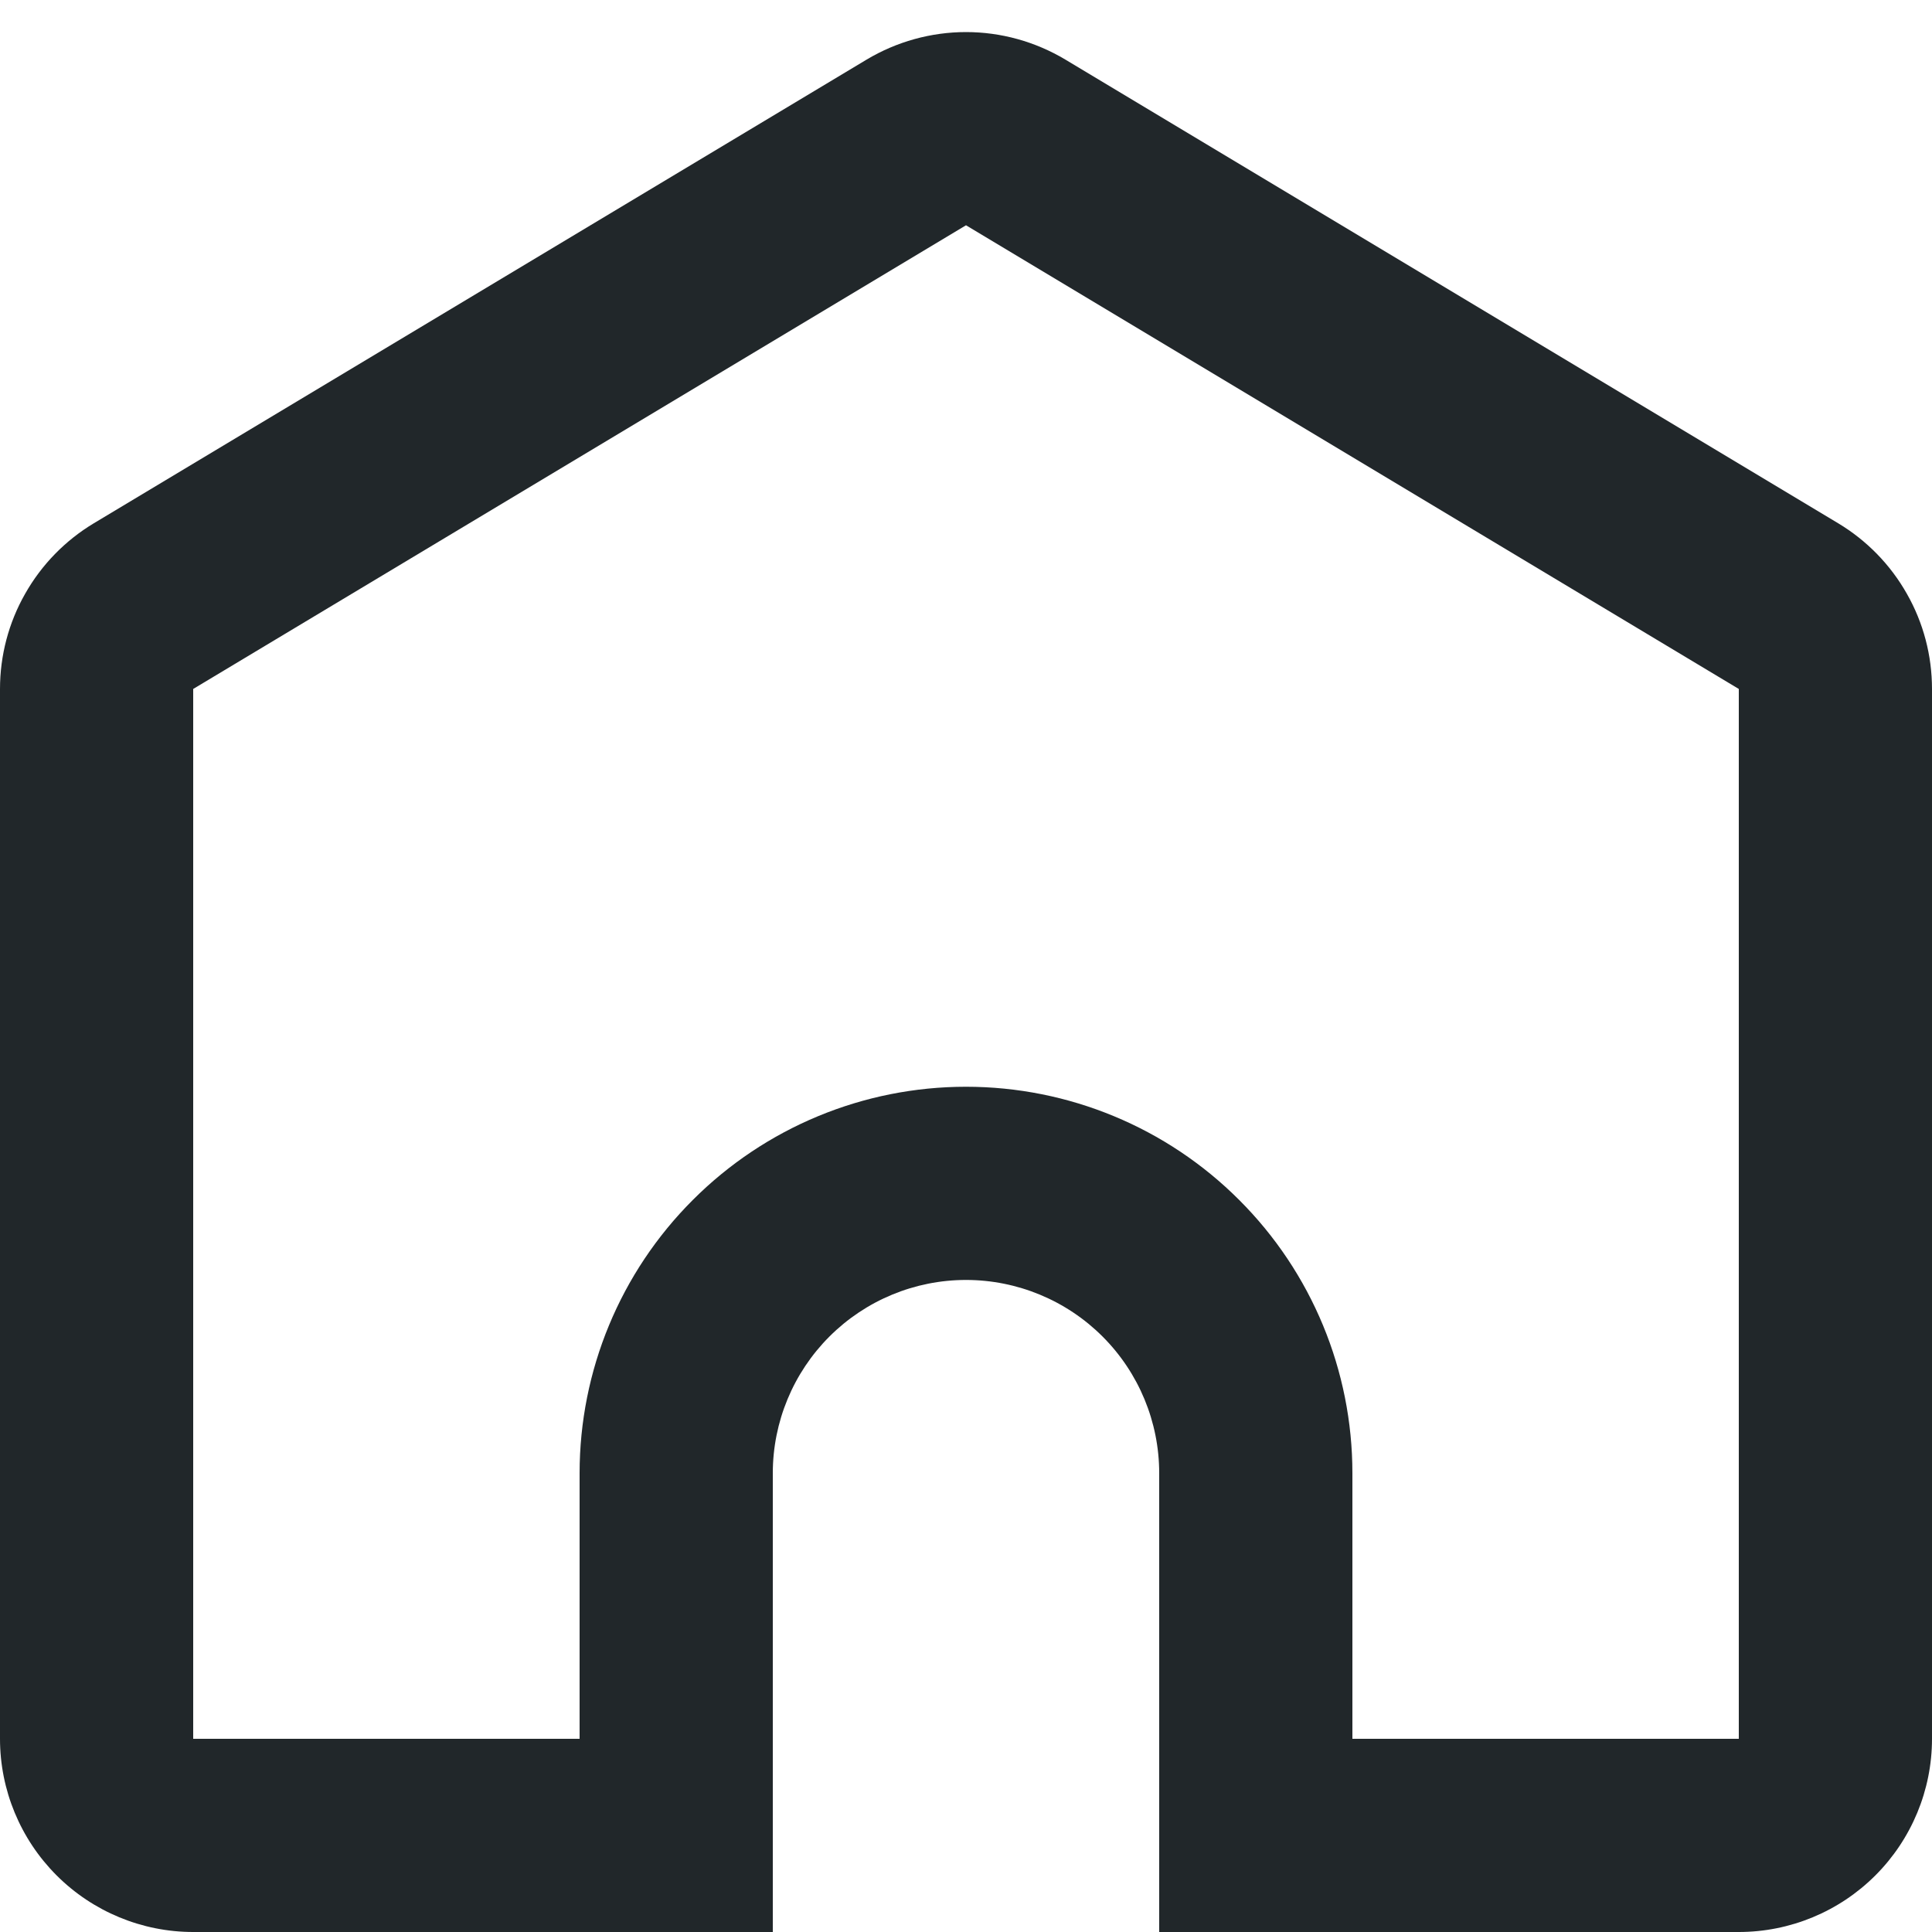 <svg width="20" height="20" viewBox="0 0 20 20" fill="none" xmlns="http://www.w3.org/2000/svg">
<path d="M18 18V7.132L10 2.332L2 7.132V18H6V15.25C6 14.189 6.421 13.172 7.172 12.422C7.922 11.671 8.939 11.25 10 11.25C11.061 11.25 12.078 11.671 12.828 12.422C13.579 13.172 14 14.189 14 15.25V18H18ZM12 20V15.25C12 14.72 11.789 14.211 11.414 13.836C11.039 13.461 10.53 13.25 10 13.25C9.47 13.25 8.961 13.461 8.586 13.836C8.211 14.211 8 14.72 8 15.25V20H2C1.47 20 0.961 19.789 0.586 19.414C0.211 19.039 0 18.53 0 18V7.132C-3.32274e-06 6.787 0.089 6.447 0.26 6.147C0.43 5.846 0.675 5.595 0.971 5.417L8.971 0.617C9.282 0.431 9.638 0.332 10 0.332C10.363 0.332 10.718 0.431 11.029 0.617L19.029 5.417C19.325 5.595 19.57 5.846 19.74 6.147C19.911 6.447 20 6.787 20 7.132V18C20 18.53 19.789 19.039 19.414 19.414C19.039 19.789 18.53 20 18 20H12Z" fill="#21272A"/>
</svg>
